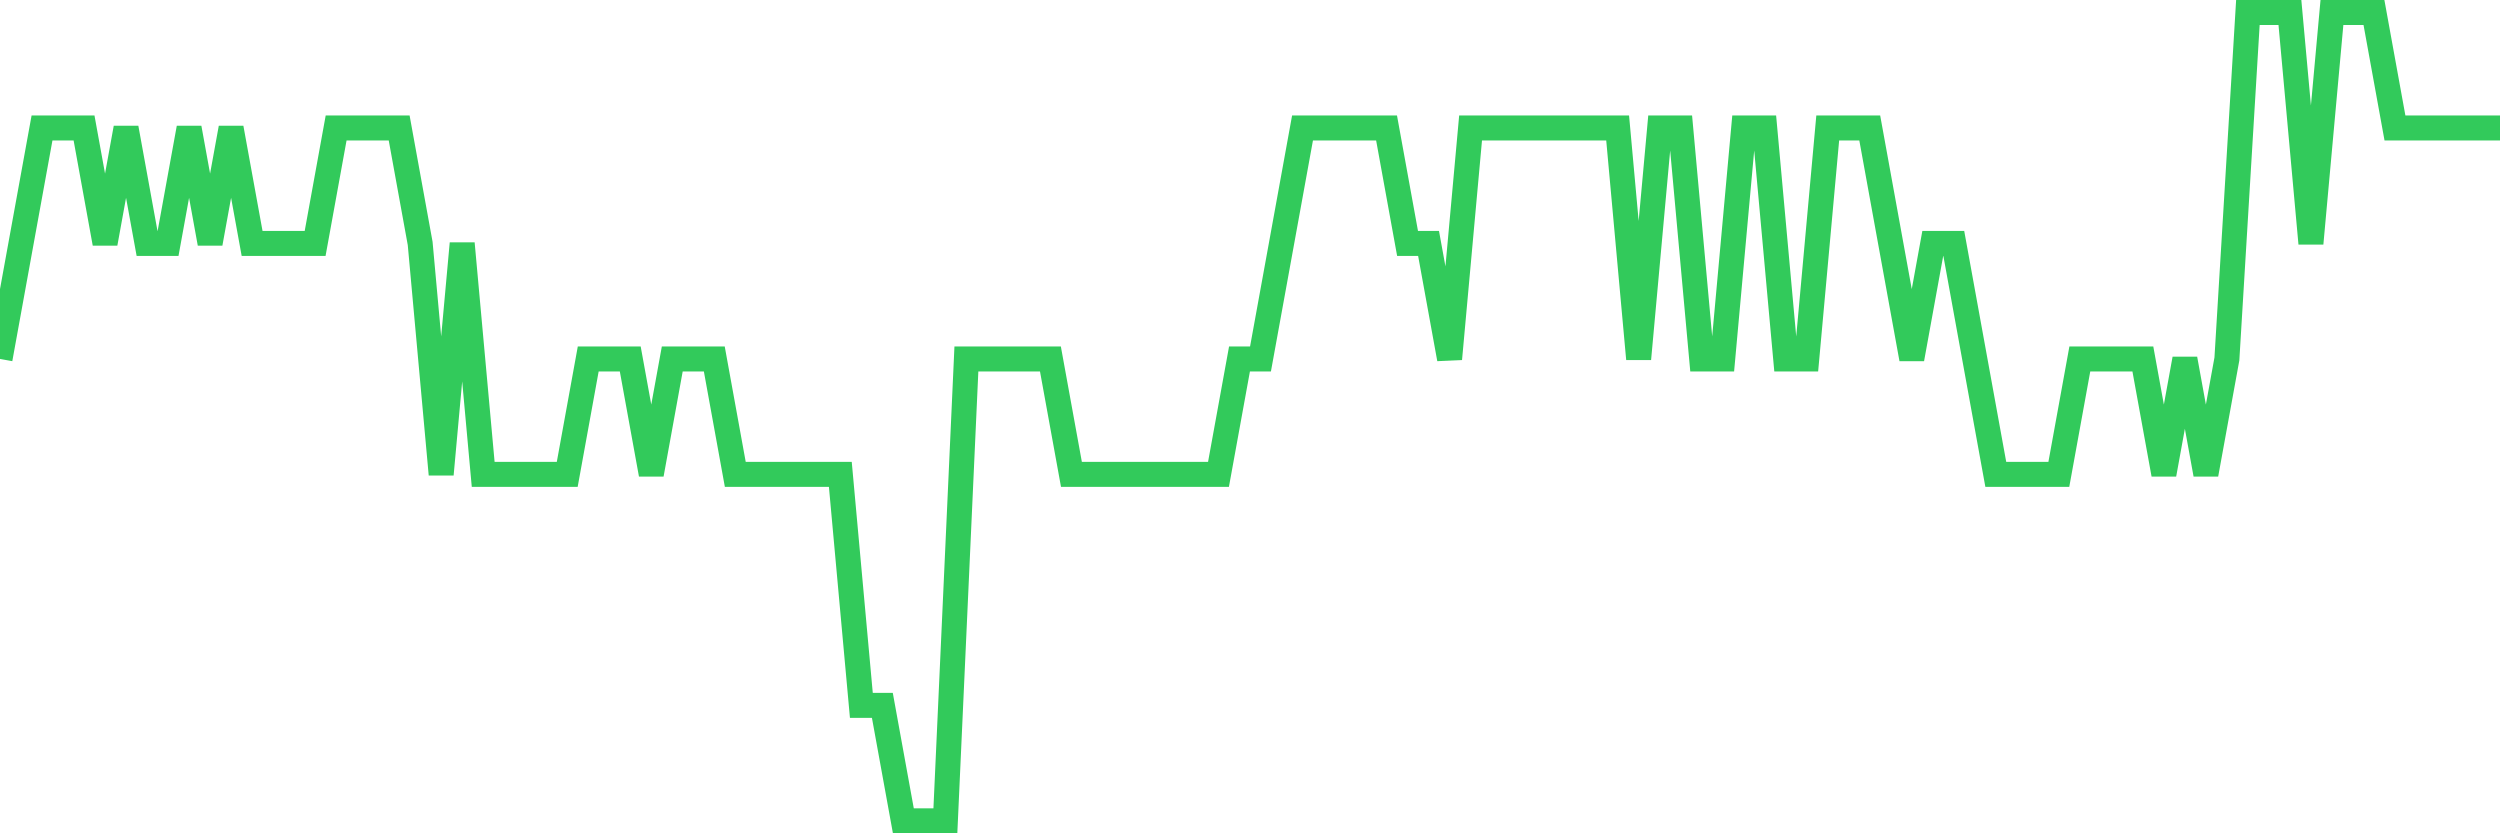 <svg
  xmlns="http://www.w3.org/2000/svg"
  xmlns:xlink="http://www.w3.org/1999/xlink"
  width="120"
  height="40"
  viewBox="0 0 120 40"
  preserveAspectRatio="none"
>
  <polyline
    points="0,17.229 1.008,11.686 2.017,6.143 3.025,6.143 4.034,6.143 5.042,11.686 6.05,6.143 7.059,11.686 8.067,11.686 9.076,6.143 10.084,11.686 11.092,6.143 12.101,11.686 13.109,11.686 14.118,11.686 15.126,11.686 16.134,6.143 17.143,6.143 18.151,6.143 19.16,6.143 20.168,11.686 21.176,22.771 22.185,11.686 23.193,22.771 24.202,22.771 25.21,22.771 26.218,22.771 27.227,22.771 28.235,17.229 29.244,17.229 30.252,17.229 31.261,22.771 32.269,17.229 33.277,17.229 34.286,17.229 35.294,22.771 36.303,22.771 37.311,22.771 38.319,22.771 39.328,22.771 40.336,22.771 41.345,33.857 42.353,33.857 43.361,39.4 44.37,39.4 45.378,39.4 46.387,17.229 47.395,17.229 48.403,17.229 49.412,17.229 50.42,17.229 51.429,22.771 52.437,22.771 53.445,22.771 54.454,22.771 55.462,22.771 56.471,22.771 57.479,22.771 58.487,22.771 59.496,17.229 60.504,17.229 61.513,11.686 62.521,6.143 63.529,6.143 64.538,6.143 65.546,6.143 66.555,6.143 67.563,11.686 68.571,11.686 69.58,17.229 70.588,6.143 71.597,6.143 72.605,6.143 73.613,6.143 74.622,6.143 75.63,6.143 76.639,6.143 77.647,6.143 78.655,17.229 79.664,6.143 80.672,6.143 81.681,17.229 82.689,17.229 83.697,6.143 84.706,6.143 85.714,17.229 86.723,17.229 87.731,6.143 88.739,6.143 89.748,6.143 90.756,11.686 91.765,17.229 92.773,11.686 93.782,11.686 94.79,17.229 95.798,22.771 96.807,22.771 97.815,22.771 98.824,22.771 99.832,17.229 100.84,17.229 101.849,17.229 102.857,17.229 103.866,22.771 104.874,17.229 105.882,22.771 106.891,17.229 107.899,0.6 108.908,0.6 109.916,0.6 110.924,11.686 111.933,0.6 112.941,0.6 113.95,0.6 114.958,6.143 115.966,6.143 116.975,6.143 117.983,6.143 118.992,6.143 120,6.143"
    fill="none"
    stroke="#32ca5b"
    stroke-width="1.2"
  >
  </polyline>
</svg>